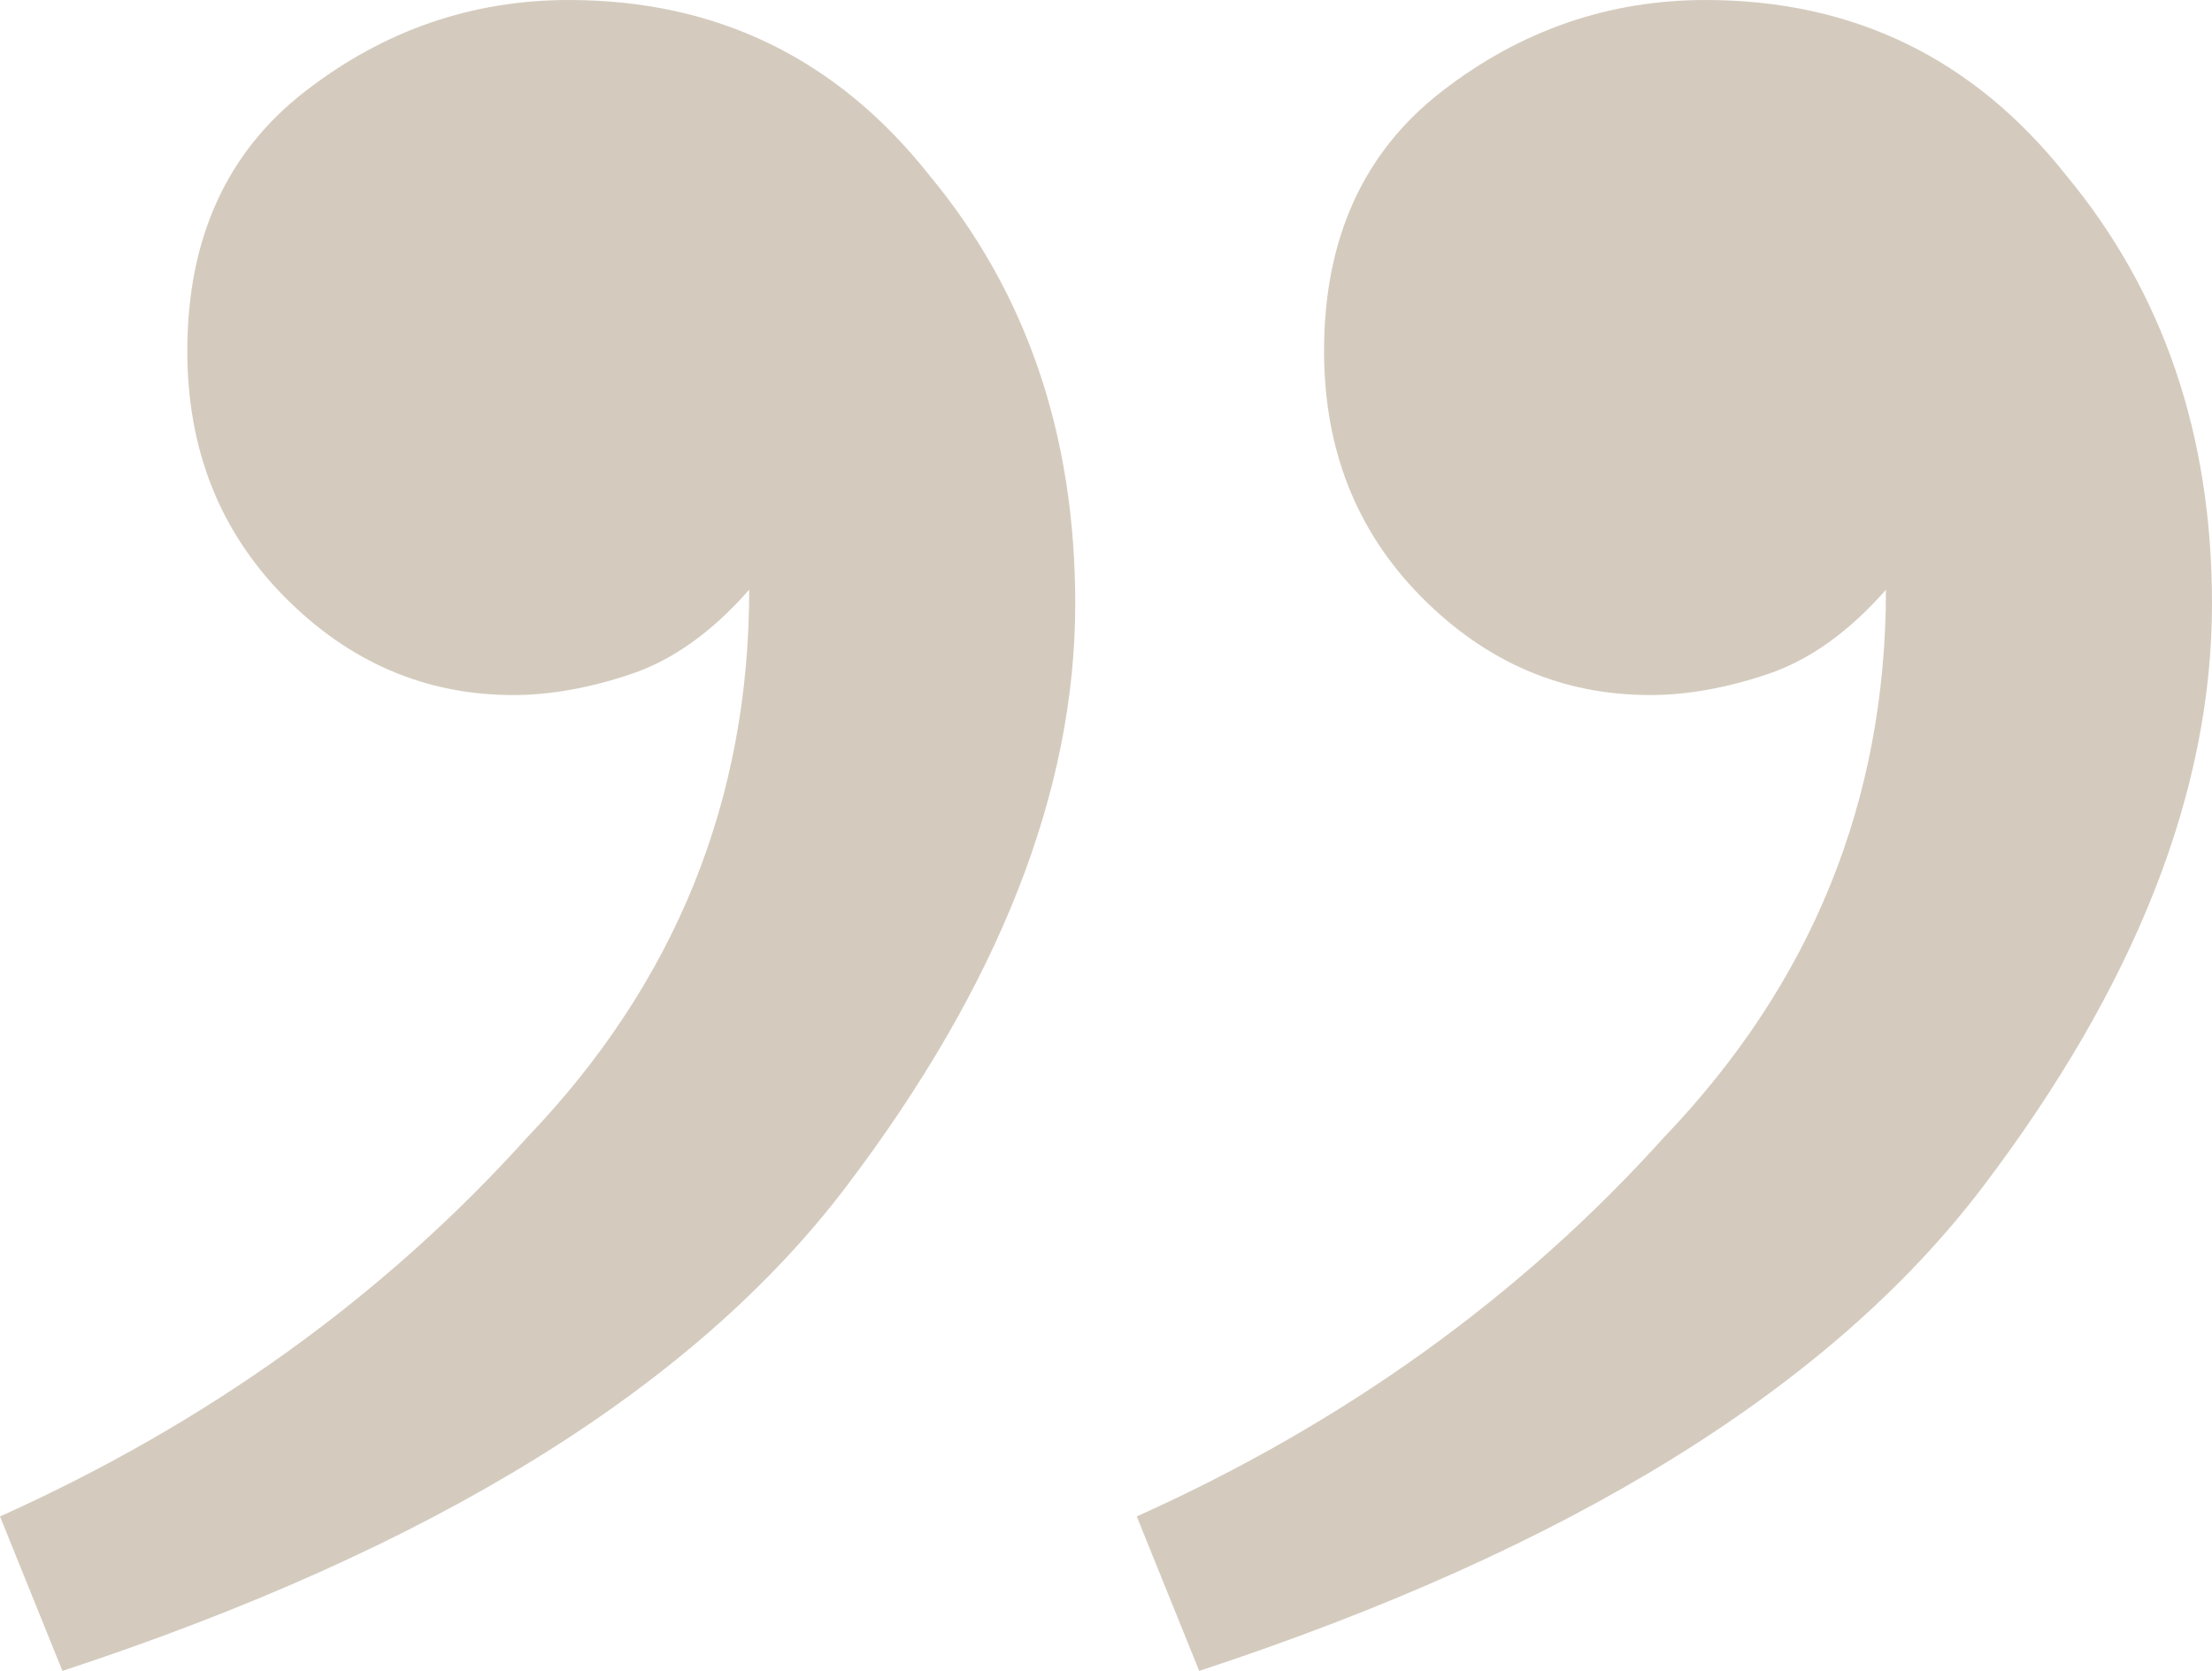 <svg width="90" height="68" viewBox="0 0 90 68" fill="none" xmlns="http://www.w3.org/2000/svg">
<path d="M23.144 0C29.166 0 34.058 2.381 37.821 7.143C41.773 11.905 43.749 17.714 43.749 24.571C43.749 32.191 40.644 40.095 34.434 48.286C28.225 56.476 17.593 63.048 2.54 68L0 61.714C8.467 57.905 15.618 52.762 21.451 46.286C27.472 40 30.483 32.571 30.483 24C28.978 25.714 27.378 26.857 25.685 27.429C23.991 28 22.392 28.286 20.886 28.286C17.311 28.286 14.207 26.952 11.572 24.286C8.938 21.619 7.621 18.286 7.621 14.286C7.621 9.714 9.22 6.19 12.419 3.714C15.618 1.238 19.193 0 23.144 0Z" fill="#D4CBBE"/>
<path d="M69.396 0C75.417 0 80.309 2.381 84.073 7.143C88.024 11.905 90 17.714 90 24.571C90 32.191 86.895 40.095 80.686 48.286C74.476 56.476 63.845 63.048 48.792 68L46.251 61.714C54.719 57.905 61.869 52.762 67.702 46.286C73.724 40 76.734 32.571 76.734 24C75.229 25.714 73.629 26.857 71.936 27.429C70.243 28 68.643 28.286 67.138 28.286C63.563 28.286 60.458 26.952 57.824 24.286C55.189 21.619 53.872 18.286 53.872 14.286C53.872 9.714 55.471 6.19 58.67 3.714C61.869 1.238 65.444 0 69.396 0Z" fill="#D4CBBE"/>
</svg>

